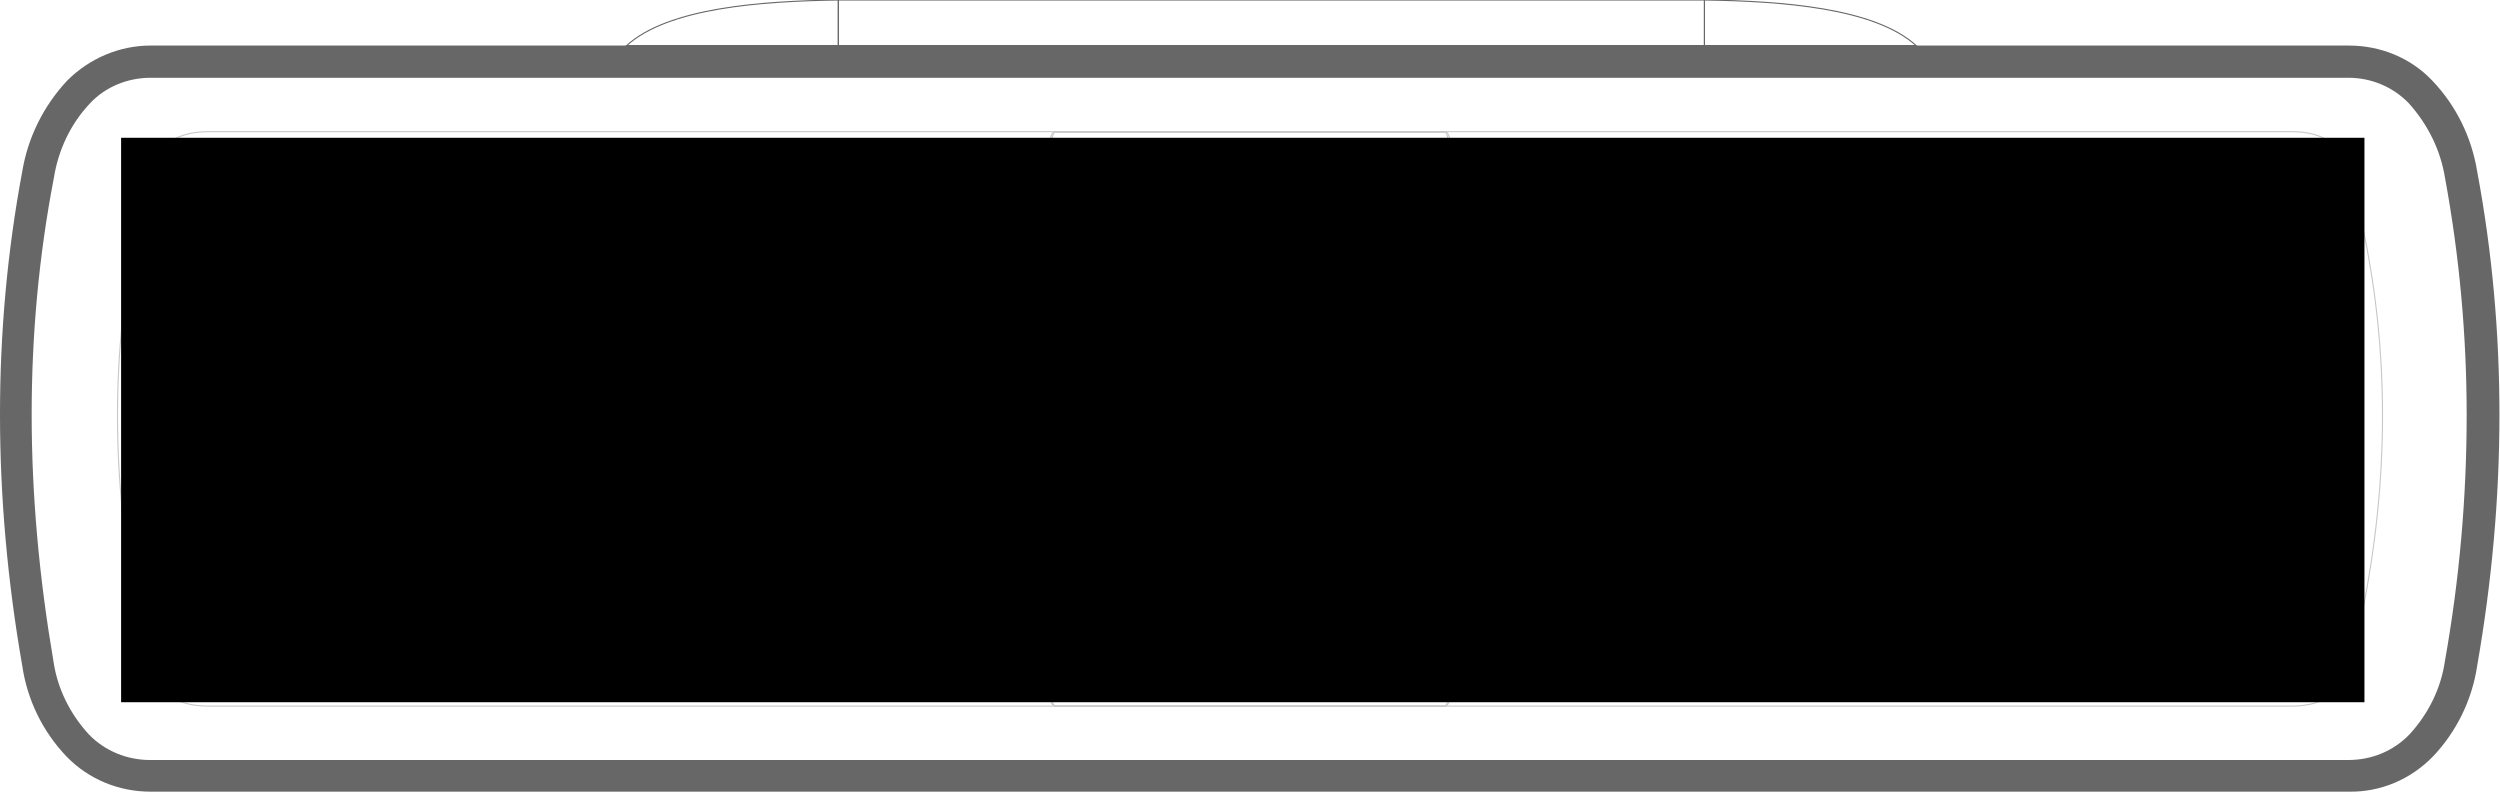 <?xml version="1.0" encoding="utf-8"?>
<!-- Generator: Adobe Illustrator 23.0.1, SVG Export Plug-In . SVG Version: 6.00 Build 0)  -->
<!DOCTYPE svg PUBLIC "-//W3C//DTD SVG 1.1//EN" "http://www.w3.org/Graphics/SVG/1.1/DTD/svg11.dtd">
<svg version="1.1" id="Layer_1" xmlns:x="http://ns.adobe.com/Extensibility/1.0/" xmlns:i="http://ns.adobe.com/AdobeIllustrator/10.0/" xmlns:graph="http://ns.adobe.com/Graphs/1.0/"
	 xmlns="http://www.w3.org/2000/svg" xmlns:xlink="http://www.w3.org/1999/xlink" x="0px" y="0px" viewBox="0 0 450 144"
	 style="enable-background:new 0 0 450 144;" xml:space="preserve">
<style type="text/css">
	.st0{fill:none;stroke:#C7C7C6;stroke-width:0.2;stroke-miterlimit:22.926;}
	.st1{fill-rule:evenodd;clip-rule:evenodd;fill:#676767;}
	.st2{fill:none;stroke:#676767;stroke-width:0.2;stroke-miterlimit:22.926;}
</style>
<g id="Layer_x5F_2">
	<g>
		<title>футляр</title>
		<g>
			<g>
				<path class="st0" d="M189.9,23.8h70.2c0.5,0,0.9,2.6,0.9,5.8v91.7c0,3.2-0.4,5.8-0.9,5.8h-70.2c-0.5,0-0.9-2.6-0.9-5.8V29.5
					C189,26.4,189.4,23.8,189.9,23.8z"/>
				<path class="st0" d="M189.9,23.7h70.2c0.5,0,0.9,0.9,0.9,2v31.7c0,1.1-0.4,2-0.9,2h-70.2c-0.5,0-0.9-0.9-0.9-2V25.7
					C189,24.6,189.4,23.7,189.9,23.7z"/>
				<path class="st0" d="M189.9,91.4h70.2c0.5,0,0.9,0.9,0.9,2v31.7c0,1.1-0.4,2-0.9,2h-70.2c-0.5,0-0.9-0.9-0.9-2V93.4
					C189,92.3,189.4,91.4,189.9,91.4z"/>
			</g>
			<path class="st1" d="M27.1,8.2h395.7c5.7,0,11.1,2.2,15,6.3c4.3,4.5,7.1,10.2,8.1,16.4c2.7,14.4,4,29.1,4,43.7
				c0,15.2-1.4,30.3-4,45.2c-0.9,6.1-3.7,11.9-8,16.4c-4,4.1-9.4,6.4-15.1,6.3H27.1c-5.7,0-11.1-2.2-15.1-6.3
				c-4.3-4.5-7.1-10.2-8-16.4c-2.6-14.9-4-30.1-4-45.2C0,60,1.3,45.3,4,30.9c1-6.1,3.8-11.8,8.1-16.4C16.1,10.5,21.5,8.2,27.1,8.2
				L27.1,8.2z M81.4,14H27.1c-4.1,0-8.1,1.6-10.9,4.6c-3.5,3.7-5.7,8.4-6.5,13.4C7,46,5.7,60.3,5.7,74.6c0,14.8,1.4,29.6,3.9,44.3
				c0.7,5,3,9.6,6.4,13.3c2.9,3,6.9,4.6,11,4.6h395.7c4.2,0,8.1-1.6,11-4.6c3.4-3.7,5.7-8.3,6.4-13.3c2.6-14.6,3.9-29.4,3.9-44.2
				c0-14.3-1.3-28.6-3.9-42.7c-0.8-5-3.1-9.6-6.5-13.4c-2.9-3-6.8-4.6-10.9-4.6L81.4,14z"/>
			<path class="st0" d="M37.6,23.7h374.8c10.5,0,10.8,7.5,12.7,16.3c5,22.8,5,46.4,0,70.8c-1.8,8.8-2.3,16.3-12.7,16.3H37.6
				c-10.5,0-10.9-7.5-12.7-16.3c-5-24.4-5-48,0-70.8C26.8,31.2,27.1,23.7,37.6,23.7z"/>
			<g>
				<path class="st2" d="M112.8,8.2h38.1V0C137,0.2,120.3,1.4,112.8,8.2z"/>
				<path class="st2" d="M344.9,8.2h-38.1V0C320.7,0.2,337.4,1.4,344.9,8.2z"/>
				<rect x="150.9" class="st2" width="155.9" height="8.2"/>
			</g>
		</g>
	</g>
</g>
<g id="Layer_x5F_1">
	<g>
		<rect id="A1_1_" x="21.8" y="24.8" width="403.8" height="101.6"/>
	</g>
</g>
</svg>
